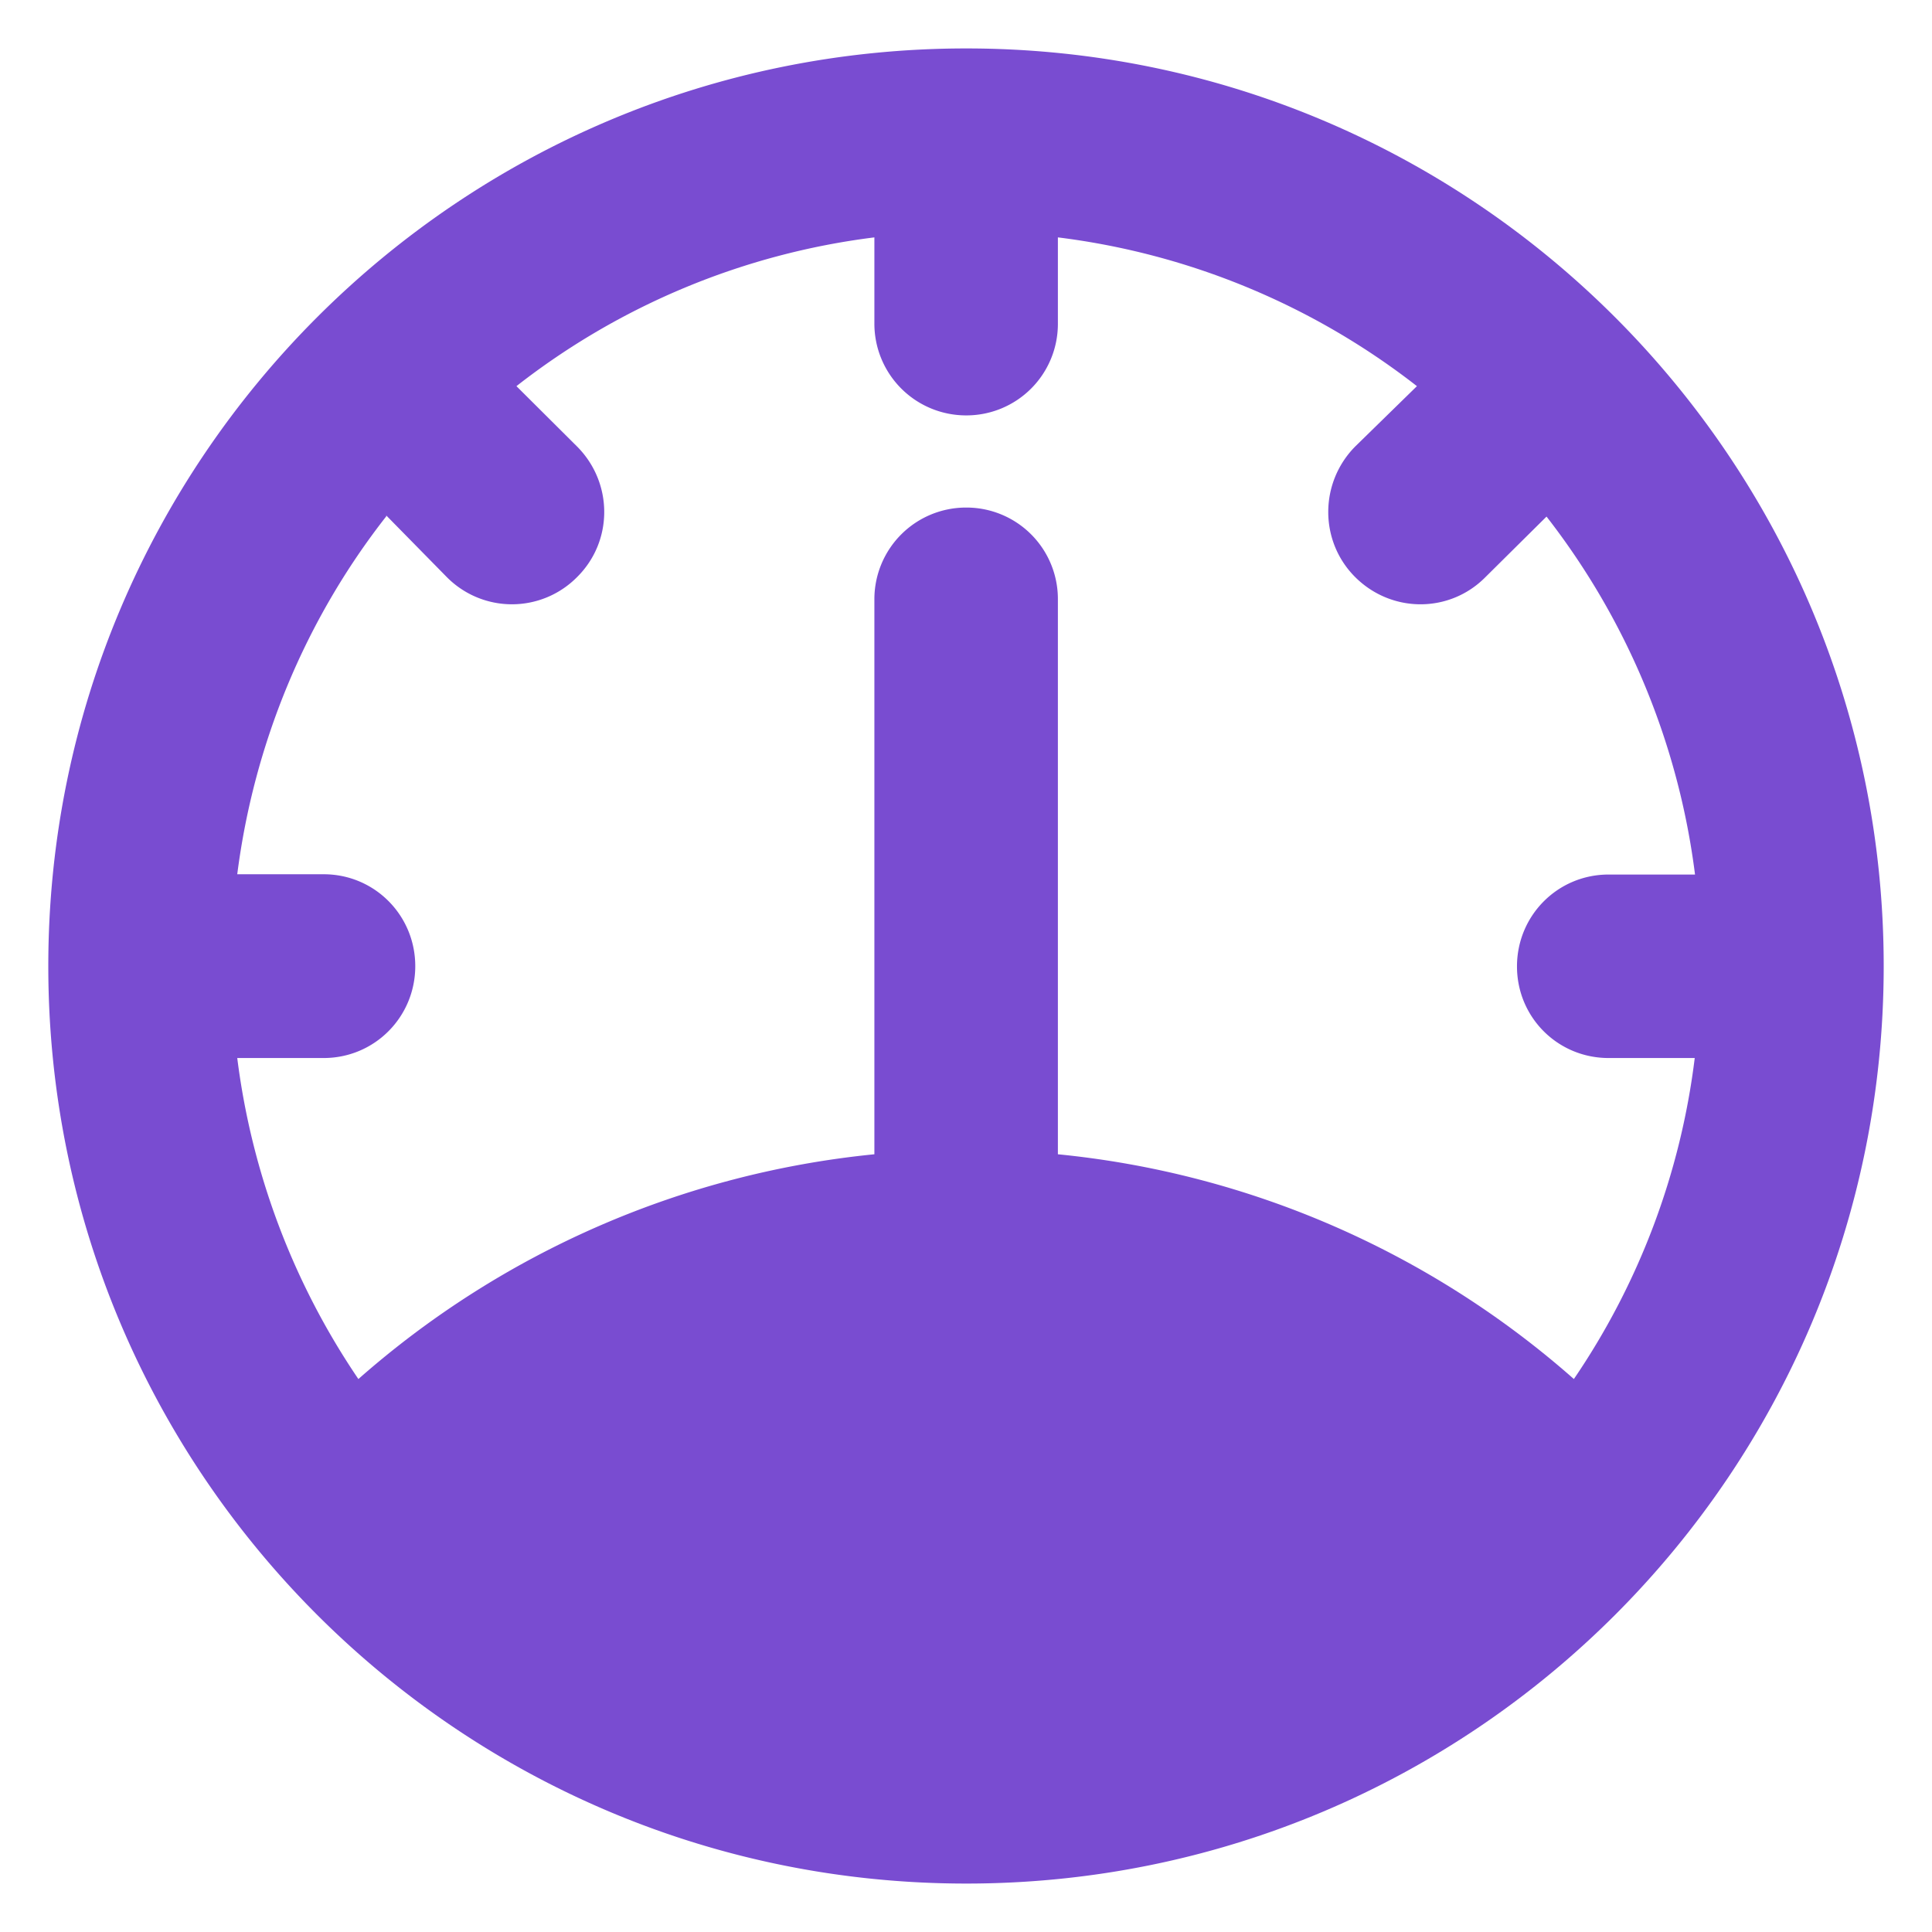 <?xml version="1.0" encoding="UTF-8"?>
<svg xmlns="http://www.w3.org/2000/svg" xmlns:xlink="http://www.w3.org/1999/xlink" version="1.1" width="512" height="512" x="0" y="0" viewBox="0 0 100 100" style="enable-background:new 0 0 512 512" xml:space="preserve" class="">
  <g>
    <path fill="#794CD1" d="M50.014 2.507c-26.24 0-47.514 21.259-47.514 47.5s21.287 47.486 47.514 47.486S97.5 76.248 97.5 50.007s-21.259-47.5-47.486-47.5zm31.45 68.872a47.399 47.399 0 0 0-26.708-11.634V31.013a4.733 4.733 0 0 0-4.742-4.742 4.745 4.745 0 0 0-4.756 4.742v28.732A47.482 47.482 0 0 0 18.55 71.379a38.014 38.014 0 0 1-6.27-16.616h4.473c2.632 0 4.741-2.123 4.741-4.756s-2.109-4.756-4.741-4.756H12.28c.864-6.75 3.51-13.163 7.714-18.527v-.042l3.128 3.184a4.741 4.741 0 0 0 6.751 0c1.869-1.854 1.869-4.869 0-6.751l-3.142-3.128a37.622 37.622 0 0 1 18.527-7.7v4.459a4.748 4.748 0 0 0 4.756 4.755 4.736 4.736 0 0 0 4.742-4.755v-4.459a37.785 37.785 0 0 1 18.584 7.7l-3.2 3.128c-1.853 1.882-1.853 4.897 0 6.751 1.883 1.883 4.898 1.883 6.752 0l3.156-3.128a37.89 37.89 0 0 1 7.686 18.528H83.26c-2.632 0-4.741 2.123-4.741 4.755s2.109 4.742 4.741 4.742h4.459a37.648 37.648 0 0 1-6.256 16.616z" opacity="1" data-original="#794cd1" class=""></path>
  </g>
</svg>
